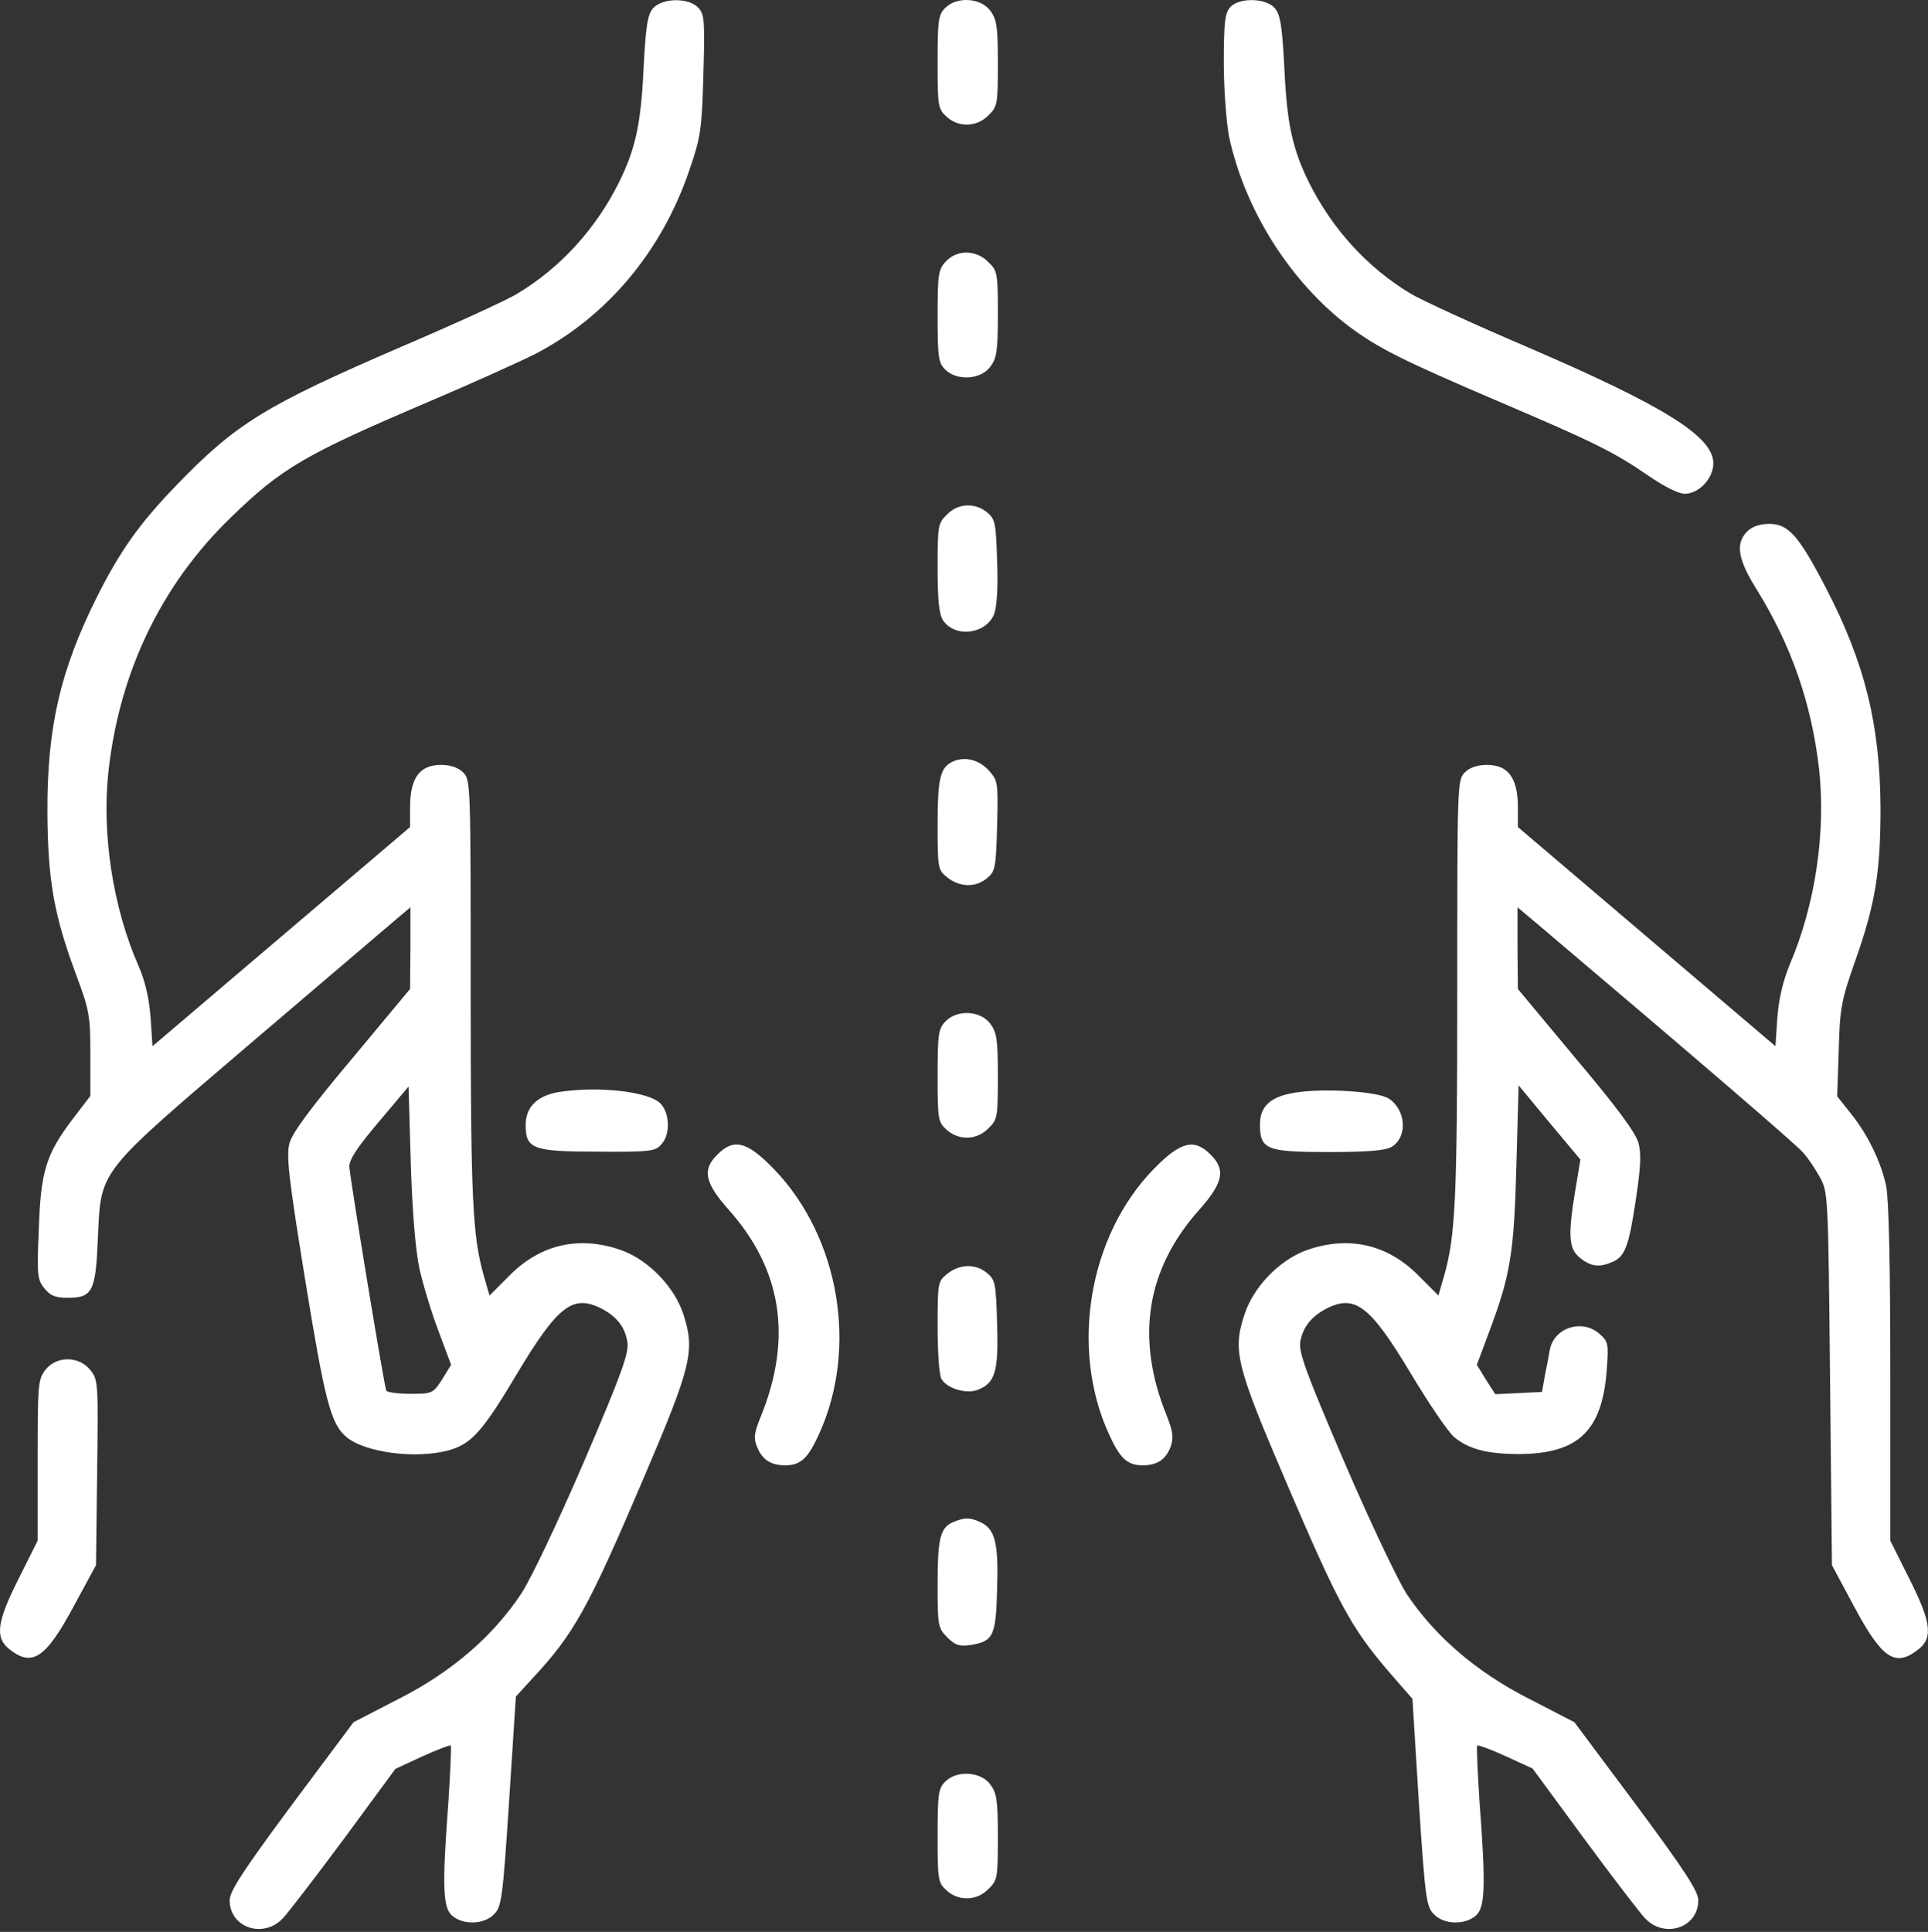 <?xml version="1.0" encoding="UTF-8"?> <svg xmlns="http://www.w3.org/2000/svg" width="512" height="513" viewBox="0 0 512 513" fill="none"><rect x="0" y="0" width="512" height="513" fill="#333333" stroke="none"/><path d="M173.493 2.115C171.993 3.815 171.493 6.715 170.893 18.415C170.193 33.215 168.693 39.715 164.293 48.615C158.093 60.915 148.893 71.015 137.493 77.915C134.793 79.615 120.793 86.015 106.493 92.115C70.593 107.615 62.693 112.415 46.892 128.815C36.992 139.015 31.793 146.415 25.593 158.815C15.992 178.115 12.492 193.215 12.592 215.615C12.693 233.815 14.293 243.015 20.392 259.315C23.692 268.215 23.992 269.715 23.992 279.915V291.015L19.093 297.415C12.193 306.615 10.793 311.115 10.293 326.615C9.793 338.515 9.893 339.815 11.793 342.115C13.293 344.015 14.693 344.615 17.892 344.615C24.593 344.615 25.392 343.015 25.992 328.815C26.892 310.315 25.392 312.215 67.293 276.415C86.692 259.915 103.993 245.115 105.793 243.615L108.993 240.915V251.815L108.893 262.615L93.493 281.115C82.493 294.215 77.692 300.715 76.892 303.515C75.993 306.815 76.593 312.415 80.993 339.515C86.192 371.515 87.793 377.915 91.793 381.415C96.593 385.715 110.393 387.515 119.193 385.115C125.193 383.415 128.193 380.115 137.393 364.615C148.193 346.615 152.193 343.615 159.793 347.515C163.793 349.615 165.993 352.415 166.593 356.315C167.093 359.215 165.193 364.515 155.093 388.115C148.093 404.315 140.993 419.315 138.393 423.215C130.893 434.515 119.893 444.015 105.893 451.115L93.892 457.315L77.392 479.415C64.493 496.815 60.992 502.215 60.992 504.615C60.992 511.915 69.993 514.915 75.192 509.315C76.593 507.815 83.892 498.315 91.392 488.215L104.993 469.715L112.093 466.415C116.093 464.615 119.493 463.315 119.693 463.515C119.893 463.715 119.593 470.315 119.093 478.215C117.393 500.815 117.593 506.415 119.993 508.615C122.893 511.215 128.493 511.115 131.193 508.315C133.193 506.315 133.493 504.315 135.193 478.315L136.993 450.515L141.093 446.015C152.493 433.815 156.093 427.315 171.093 392.115C183.693 362.615 184.593 358.615 181.493 349.015C179.093 341.715 172.393 334.815 165.393 332.115C154.193 328.015 143.693 330.215 135.293 338.715L129.993 344.015L128.493 338.815C125.493 328.215 124.993 318.815 124.993 263.315C124.993 208.415 124.993 207.115 122.993 205.115C121.693 203.815 119.693 203.115 117.093 203.115C111.493 203.115 108.993 206.515 108.893 214.015V219.615L74.692 248.715L40.492 277.815L39.992 270.215C39.593 265.115 38.593 260.615 36.792 256.515C29.992 241.015 26.992 221.515 28.793 204.915C31.692 178.515 42.792 155.315 61.292 137.415C74.892 124.215 80.892 120.715 113.993 106.615C125.293 101.815 137.893 96.115 142.093 94.015C161.193 84.115 175.793 66.715 183.093 45.115C186.093 36.415 186.393 34.315 186.793 19.815C187.193 5.715 187.093 3.815 185.493 2.115C182.993 -0.685 175.993 -0.585 173.493 2.115ZM111.393 336.915C112.293 340.915 114.493 348.315 116.393 353.315L119.793 362.415L117.393 366.315C114.993 370.015 114.793 370.115 108.993 370.115C105.793 370.115 102.893 369.715 102.593 369.315C102.093 368.515 93.192 314.415 92.793 310.015C92.593 308.115 94.593 305.015 100.493 298.015L108.493 288.515L109.093 309.115C109.493 322.015 110.393 332.315 111.393 336.915Z" fill="white"></path><path d="M250.992 2.115C249.192 3.915 248.992 5.415 248.992 16.415C248.992 28.015 249.092 28.915 251.292 30.915C254.492 33.915 259.392 33.815 262.492 30.615C264.892 28.315 264.992 27.615 264.992 16.815C264.992 6.815 264.692 5.115 262.892 2.715C260.292 -0.585 254.092 -0.985 250.992 2.115Z" fill="white"></path><path d="M326.692 1.915C325.292 3.415 324.992 6.015 324.992 16.715C324.992 23.915 325.692 32.515 326.392 36.315C330.592 55.815 342.692 74.915 358.292 86.715C366.092 92.515 372.292 95.615 397.992 106.615C423.092 117.315 428.592 120.015 437.592 126.215C441.792 129.115 445.692 131.115 447.392 131.115C451.192 131.115 454.992 127.015 454.992 123.015C454.992 115.915 441.992 107.815 405.492 92.115C391.192 86.015 377.292 79.615 374.492 77.915C363.092 71.015 353.892 60.915 347.692 48.615C343.292 39.715 341.792 33.215 341.092 18.415C340.492 6.715 339.992 3.815 338.492 2.115C336.092 -0.585 328.992 -0.685 326.692 1.915Z" fill="white"></path><path d="M251.192 69.415C249.192 71.515 248.992 72.815 248.992 83.915C248.992 94.815 249.192 96.315 250.992 98.115C254.092 101.215 260.292 100.815 262.892 97.515C264.692 95.115 264.992 93.415 264.992 83.415C264.992 72.615 264.892 71.915 262.492 69.615C259.292 66.315 254.192 66.215 251.192 69.415Z" fill="white"></path><path d="M251.492 136.614C249.092 138.914 248.992 139.614 248.992 150.814C248.992 159.614 249.392 163.214 250.492 164.814C253.692 169.414 261.792 168.414 263.992 163.114C264.692 161.314 265.092 156.114 264.792 149.114C264.492 138.814 264.292 137.814 262.092 136.014C258.892 133.414 254.392 133.614 251.492 136.614Z" fill="white"></path><path d="M463.992 141.115C460.792 144.315 461.492 148.515 466.492 156.515C475.692 171.315 481.092 186.815 483.092 204.315C484.892 221.015 482.092 240.215 475.292 256.115C473.492 260.515 472.392 265.115 471.992 270.215L471.492 277.815L437.292 248.715L403.092 219.615V214.015C402.992 206.515 400.492 203.115 394.892 203.115C392.292 203.115 390.292 203.815 388.992 205.115C386.992 207.115 386.992 208.415 386.992 263.315C386.992 318.815 386.492 328.215 383.492 338.815L381.992 344.015L376.692 338.715C368.292 330.215 357.792 328.015 346.592 332.115C339.592 334.815 332.892 341.715 330.492 349.015C327.292 358.715 328.192 362.415 341.792 394.115C355.292 425.615 358.692 432.015 368.392 443.415L375.092 451.115L376.792 478.615C378.492 504.315 378.792 506.315 380.792 508.315C383.492 511.115 389.092 511.215 391.992 508.615C394.392 506.415 394.592 500.815 392.892 478.215C392.392 470.315 392.092 463.715 392.292 463.515C392.492 463.315 395.892 464.515 399.792 466.315L406.992 469.615L420.592 488.115C428.092 498.315 435.392 507.815 436.792 509.315C441.992 514.915 450.992 511.915 450.992 504.615C450.992 502.215 447.492 496.815 434.592 479.415L418.092 457.315L406.092 451.115C392.092 444.015 381.092 434.515 373.592 423.315C371.192 419.615 363.792 404.015 356.992 388.215C346.792 364.415 344.892 359.215 345.292 356.315C345.992 352.415 348.192 349.615 352.192 347.515C359.792 343.615 363.792 346.615 374.592 364.615C379.392 372.615 384.592 380.315 386.192 381.615C389.992 384.815 394.992 386.115 403.492 386.115C419.192 386.015 425.492 379.915 426.692 363.715C427.192 357.015 427.092 356.215 424.892 354.315C420.392 350.115 412.792 352.415 411.592 358.315C411.392 359.615 410.792 362.615 410.292 365.115L409.492 369.615L403.292 369.915L397.092 370.215L394.592 366.315L392.192 362.415L395.592 353.315C401.092 338.615 402.092 332.715 402.692 309.415L403.292 288.215L411.492 298.115L419.692 307.915L418.392 315.715C416.292 328.315 416.592 331.615 419.592 334.015C422.592 336.415 424.792 336.615 428.392 335.015C431.592 333.515 432.592 330.815 434.492 318.015C435.692 309.915 435.892 306.415 435.092 303.415C434.292 300.715 429.392 294.015 418.492 281.115L403.092 262.615L402.992 251.715V240.915L408.692 245.715C450.492 281.115 476.892 303.815 478.792 306.015C480.092 307.415 482.092 310.415 483.292 312.615C485.492 316.515 485.492 317.515 485.992 366.115L486.492 415.615L492.492 426.815C499.792 440.415 503.292 442.815 509.392 438.015C513.392 434.915 512.892 430.815 506.992 419.115L501.992 409.115V364.715C501.992 335.615 501.592 318.415 500.892 314.915C499.492 308.415 495.892 301.015 491.292 295.415L487.892 291.115L488.292 278.915C488.592 267.615 488.992 265.615 492.692 255.115C497.992 240.115 499.392 231.615 499.392 214.615C499.292 192.415 495.192 175.915 484.892 156.115C477.692 142.215 474.892 139.115 469.892 139.115C467.292 139.115 465.292 139.815 463.992 141.115Z" fill="white"></path><path d="M253.292 202.115C249.692 203.615 248.992 206.415 248.992 219.015C248.992 230.715 249.092 231.015 251.592 233.015C254.892 235.615 259.092 235.715 262.092 233.215C264.292 231.415 264.492 230.515 264.792 219.315C265.092 208.015 264.992 207.315 262.792 204.815C260.192 201.815 256.492 200.815 253.292 202.115Z" fill="white"></path><path d="M250.992 271.315C249.192 273.215 248.992 274.815 248.992 285.615C248.992 297.015 249.092 297.915 251.292 299.915C254.492 302.915 259.392 302.815 262.492 299.615C264.892 297.315 264.992 296.615 264.992 285.815C264.992 275.815 264.692 274.115 262.892 271.715C260.192 268.315 254.092 268.015 250.992 271.315Z" fill="white"></path><path d="M148.193 290.015C142.593 291.015 139.593 294.015 139.593 298.715C139.593 305.115 141.493 305.815 158.893 305.815C172.493 305.915 174.093 305.715 175.593 303.915C178.093 301.315 177.893 295.615 175.393 293.015C172.193 289.815 158.693 288.315 148.193 290.015Z" fill="white"></path><path d="M344.093 290.115C337.493 291.115 334.593 293.715 334.593 298.515C334.593 305.215 336.193 305.915 352.793 305.915C363.193 305.915 368.093 305.515 369.593 304.515C373.893 301.915 373.393 294.715 368.793 291.715C365.893 289.815 351.693 288.915 344.093 290.115Z" fill="white"></path><path d="M190.493 306.615C186.393 310.615 187.193 314.115 193.493 321.215C207.593 337.015 210.493 355.215 202.093 376.015C200.193 380.615 200.093 381.915 201.093 384.315C202.493 387.715 204.793 389.115 208.693 389.115C212.693 389.015 214.593 387.215 217.493 380.815C227.893 358.115 222.993 328.715 205.693 310.615C198.493 303.115 194.893 302.115 190.493 306.615Z" fill="white"></path><path d="M306.392 310.415C289.092 328.115 284.092 358.115 294.492 380.815C297.392 387.215 299.292 389.015 303.292 389.115C307.292 389.115 309.592 387.615 310.892 384.115C311.692 381.615 311.492 380.115 309.792 375.815C301.492 355.315 304.392 337.015 318.492 321.215C324.792 314.115 325.592 310.615 321.492 306.615C317.192 302.215 313.492 303.115 306.392 310.415Z" fill="white"></path><path d="M251.592 338.215C249.092 340.215 248.992 340.515 248.992 352.215C248.992 358.815 249.392 365.115 249.992 366.115C251.292 368.615 256.492 370.215 259.492 369.115C264.292 367.315 265.192 364.315 264.792 351.615C264.492 340.715 264.292 339.815 262.092 338.015C259.092 335.515 254.892 335.615 251.592 338.215Z" fill="white"></path><path d="M12.092 363.714C10.092 366.214 9.992 367.614 9.992 387.814V409.114L4.992 419.114C-0.908 430.814 -1.407 434.914 2.592 438.014C8.592 442.714 12.193 440.314 19.692 426.314L25.492 415.614L25.793 391.114C26.093 367.314 26.093 366.414 23.992 363.814C20.992 360.014 14.992 360.014 12.092 363.714Z" fill="white"></path><path d="M253.292 404.114C249.692 405.514 248.992 408.414 248.992 420.614C248.992 431.714 249.092 432.314 251.592 434.814C253.692 436.914 254.792 437.214 257.792 436.814C263.792 435.814 264.492 434.414 264.792 422.014C265.192 409.814 264.292 406.014 260.392 404.214C257.492 402.914 256.292 402.914 253.292 404.114Z" fill="white"></path><path d="M250.992 473.115C249.192 474.915 248.992 476.415 248.992 487.415C248.992 499.015 249.092 499.915 251.292 501.915C254.492 504.915 259.392 504.815 262.492 501.615C264.892 499.315 264.992 498.615 264.992 487.815C264.992 477.815 264.692 476.115 262.892 473.715C260.292 470.415 254.092 470.015 250.992 473.115Z" fill="white"></path></svg> 